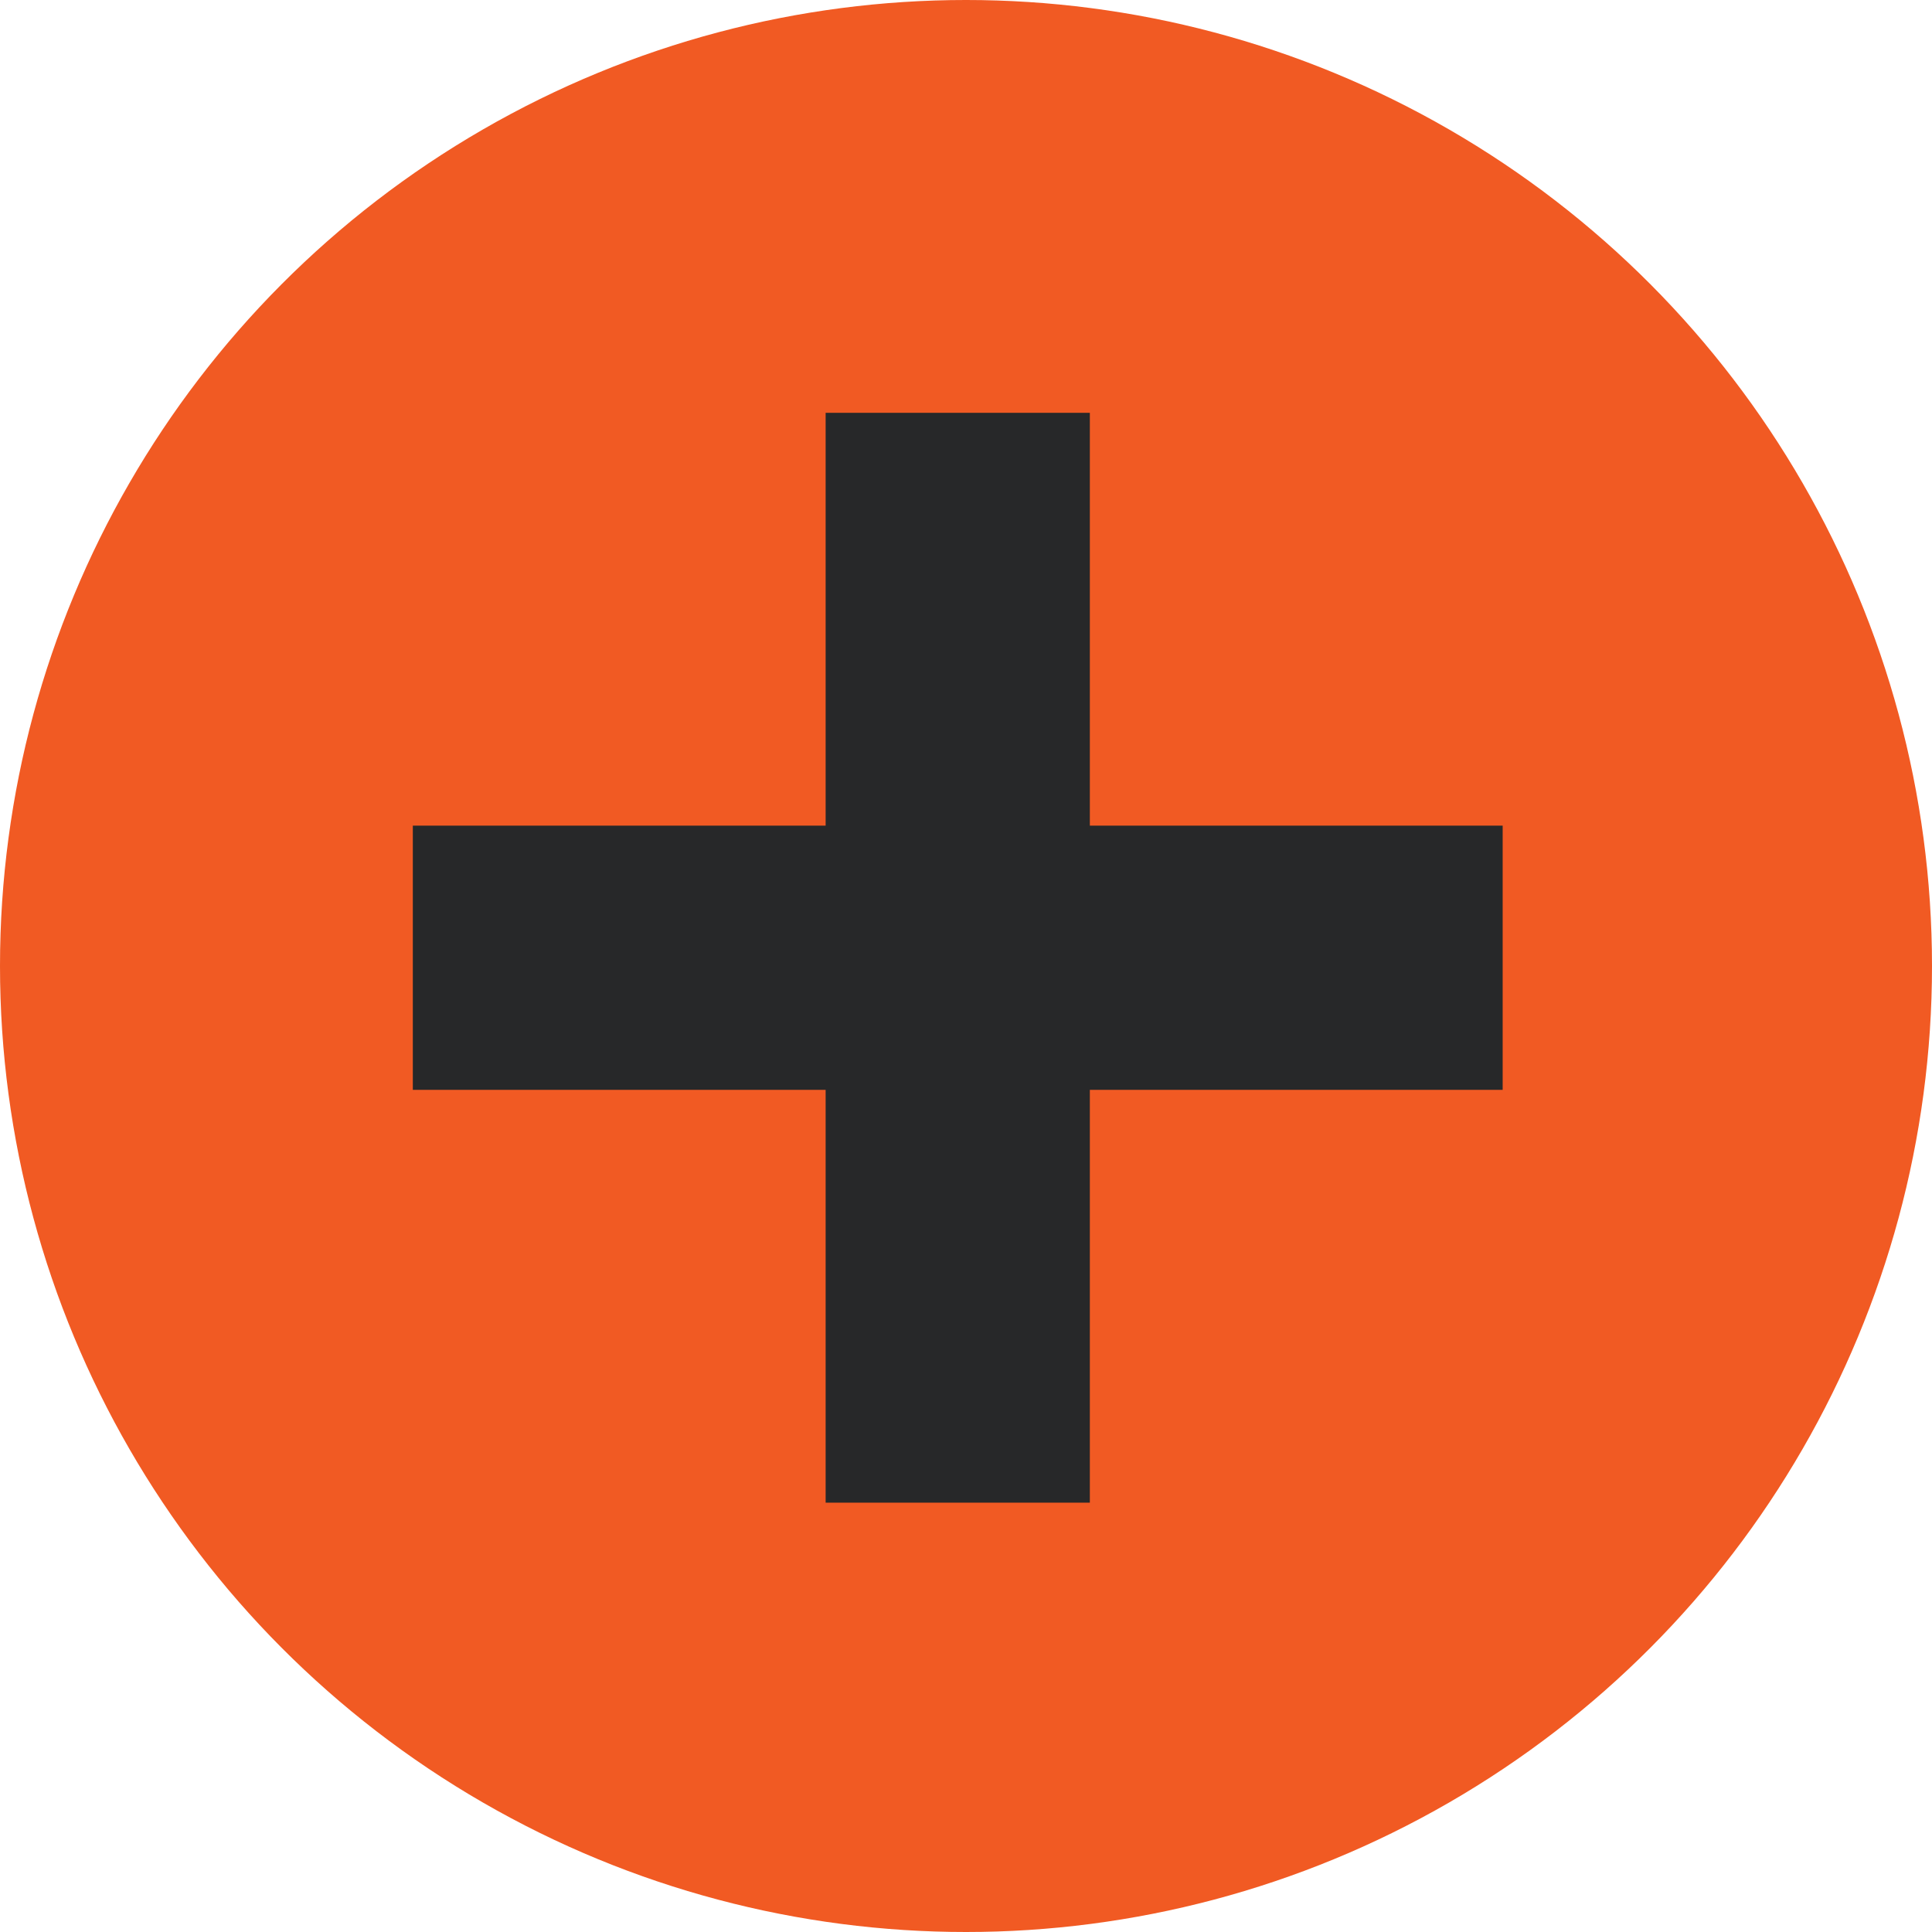 <?xml version="1.0" encoding="UTF-8"?>
<svg xmlns="http://www.w3.org/2000/svg" width="117" height="117" viewBox="0 0 117 117" fill="none">
  <circle cx="58.5" cy="58.5" r="58.5" fill="#F15A23"></circle>
  <rect x="50" y="25" width="16" height="66" fill="#272829"></rect>
  <rect x="25" y="66" width="16" height="66" transform="rotate(-90 25 66)" fill="#272829"></rect>
</svg>
